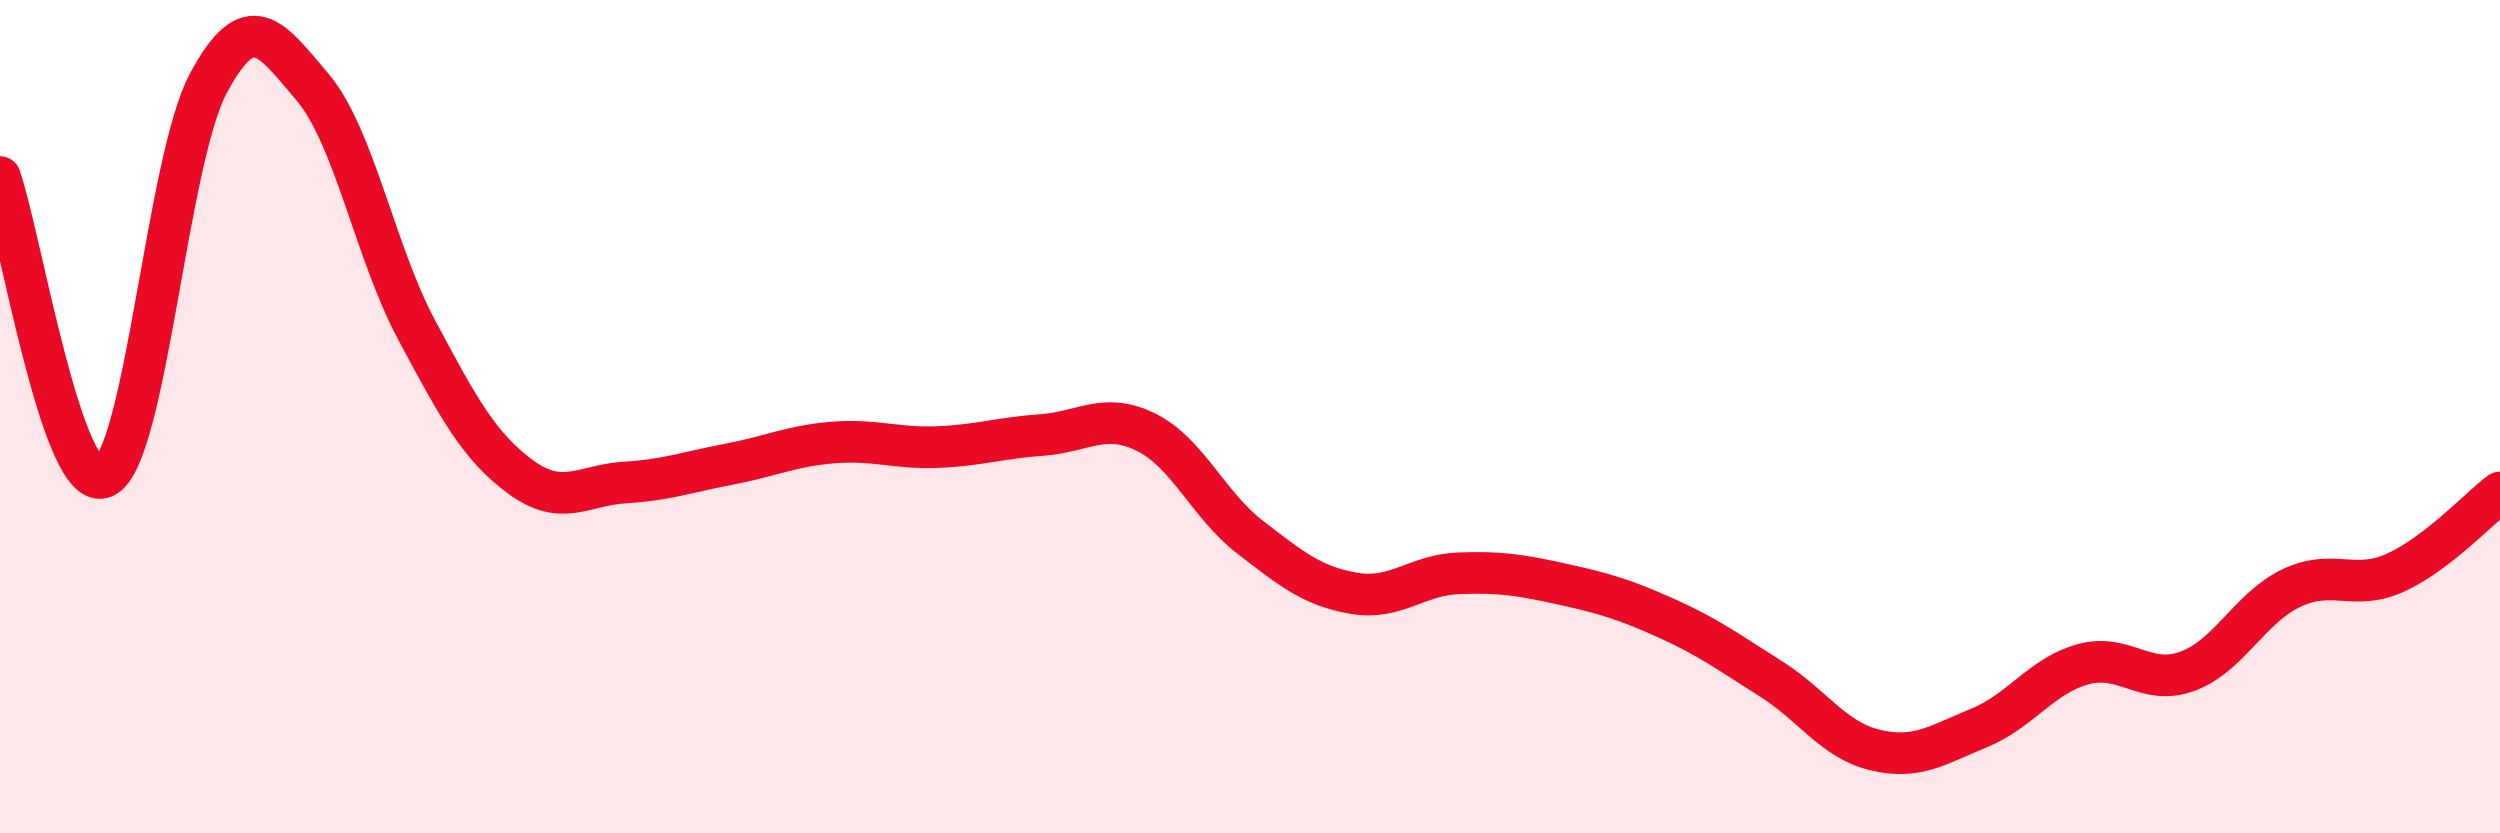 
    <svg width="60" height="20" viewBox="0 0 60 20" xmlns="http://www.w3.org/2000/svg">
      <path
        d="M 0,4.25 C 0.5,5.69 1.5,11.9 2.5,11.45 C 3.5,11 4,3.87 5,2 C 6,0.13 6.5,0.91 7.5,2.09 C 8.5,3.27 9,6.05 10,7.92 C 11,9.79 11.5,10.72 12.5,11.45 C 13.5,12.18 14,11.64 15,11.58 C 16,11.52 16.5,11.33 17.5,11.14 C 18.5,10.95 19,10.7 20,10.62 C 21,10.54 21.5,10.77 22.5,10.73 C 23.5,10.69 24,10.51 25,10.44 C 26,10.37 26.5,9.88 27.5,10.37 C 28.5,10.86 29,12.12 30,12.89 C 31,13.66 31.5,14.07 32.5,14.24 C 33.5,14.41 34,13.8 35,13.76 C 36,13.72 36.5,13.8 37.5,14.02 C 38.5,14.24 39,14.39 40,14.84 C 41,15.29 41.5,15.66 42.5,16.29 C 43.5,16.92 44,17.76 45,18 C 46,18.24 46.5,17.88 47.5,17.47 C 48.5,17.06 49,16.21 50,15.94 C 51,15.67 51.5,16.48 52.5,16.11 C 53.5,15.74 54,14.58 55,14.11 C 56,13.64 56.5,14.2 57.5,13.74 C 58.5,13.28 59.5,12.2 60,11.82L60 20L0 20Z"
        fill="#EB0A25"
        opacity="0.1"
        stroke-linecap="round"
        stroke-linejoin="round"
      />
      <path
        d="M 0,4.25 C 0.5,5.69 1.5,11.9 2.5,11.45 C 3.5,11 4,3.87 5,2 C 6,0.13 6.5,0.91 7.5,2.09 C 8.5,3.27 9,6.05 10,7.92 C 11,9.79 11.5,10.72 12.5,11.45 C 13.5,12.18 14,11.64 15,11.58 C 16,11.52 16.5,11.33 17.5,11.14 C 18.5,10.95 19,10.7 20,10.62 C 21,10.54 21.5,10.77 22.5,10.73 C 23.5,10.69 24,10.51 25,10.44 C 26,10.37 26.5,9.88 27.5,10.37 C 28.5,10.86 29,12.12 30,12.89 C 31,13.66 31.5,14.07 32.5,14.24 C 33.5,14.41 34,13.8 35,13.76 C 36,13.72 36.5,13.8 37.5,14.02 C 38.5,14.24 39,14.39 40,14.84 C 41,15.29 41.5,15.66 42.5,16.29 C 43.5,16.92 44,17.76 45,18 C 46,18.24 46.5,17.88 47.5,17.47 C 48.5,17.06 49,16.21 50,15.94 C 51,15.67 51.5,16.48 52.5,16.11 C 53.5,15.74 54,14.58 55,14.11 C 56,13.64 56.5,14.2 57.5,13.74 C 58.5,13.28 59.5,12.2 60,11.82"
        stroke="#EB0A25"
        stroke-width="1"
        fill="none"
        stroke-linecap="round"
        stroke-linejoin="round"
      />
    </svg>
  